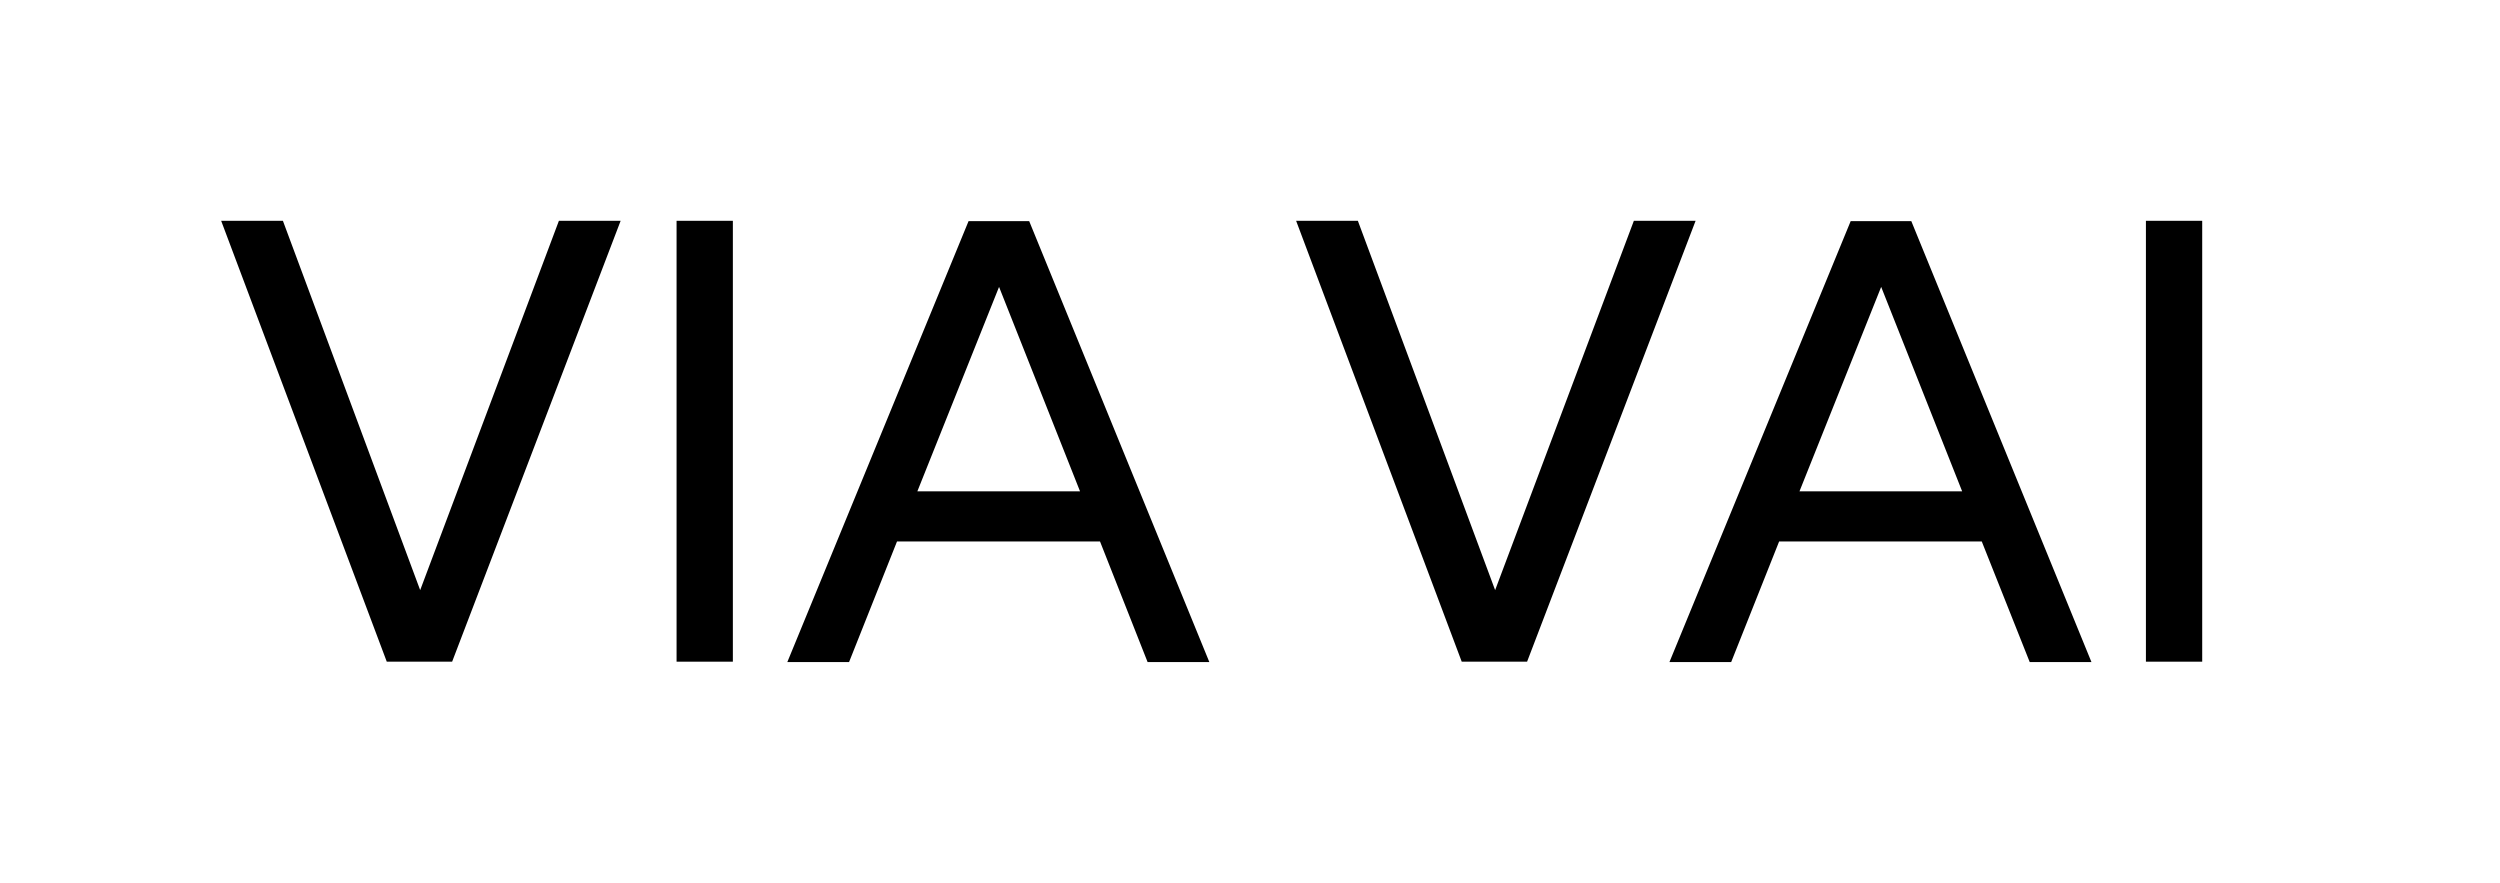 <?xml version="1.0" encoding="utf-8"?>
<!-- Generator: Adobe Illustrator 25.0.1, SVG Export Plug-In . SVG Version: 6.00 Build 0)  -->
<svg version="1.1" id="Laag_1" xmlns="http://www.w3.org/2000/svg" xmlns:xlink="http://www.w3.org/1999/xlink" x="0px" y="0px"
	 viewBox="0 0 688.4 243.1" style="enable-background:new 0 0 688.4 243.1;" xml:space="preserve">
<g>
	<g>
		<g>
			<path d="M170.9,60.8l-46.4,121.4h-18L60.9,60.8h17l37.8,101.7l38.2-101.7H170.9z"/>
			<path d="M201.8,60.8v121.4h-15.5V60.8H201.8z"/>
			<path d="M302.9,149.1H247l-13.2,33.2h-17l49.9-121.4h16.7l49.6,121.4h-17L302.9,149.1z M297.4,135.3L275.1,79l-22.5,56.3H297.4z"
				/>
		</g>
		<g>
			<path d="M466.9,60.8l-46.4,121.4h-18L356.9,60.8h17l37.8,101.7l38.2-101.7H466.9z"/>
			<path d="M545.7,149.1h-55.8l-13.2,33.2h-17l49.9-121.4h16.7l49.6,121.4h-17L545.7,149.1z M540.3,135.3L518,79l-22.5,56.3H540.3z"
				/>
			<path d="M606.4,60.8v121.4h-15.5V60.8H606.4z"/>
		</g>
	</g>
</g>
</svg>
